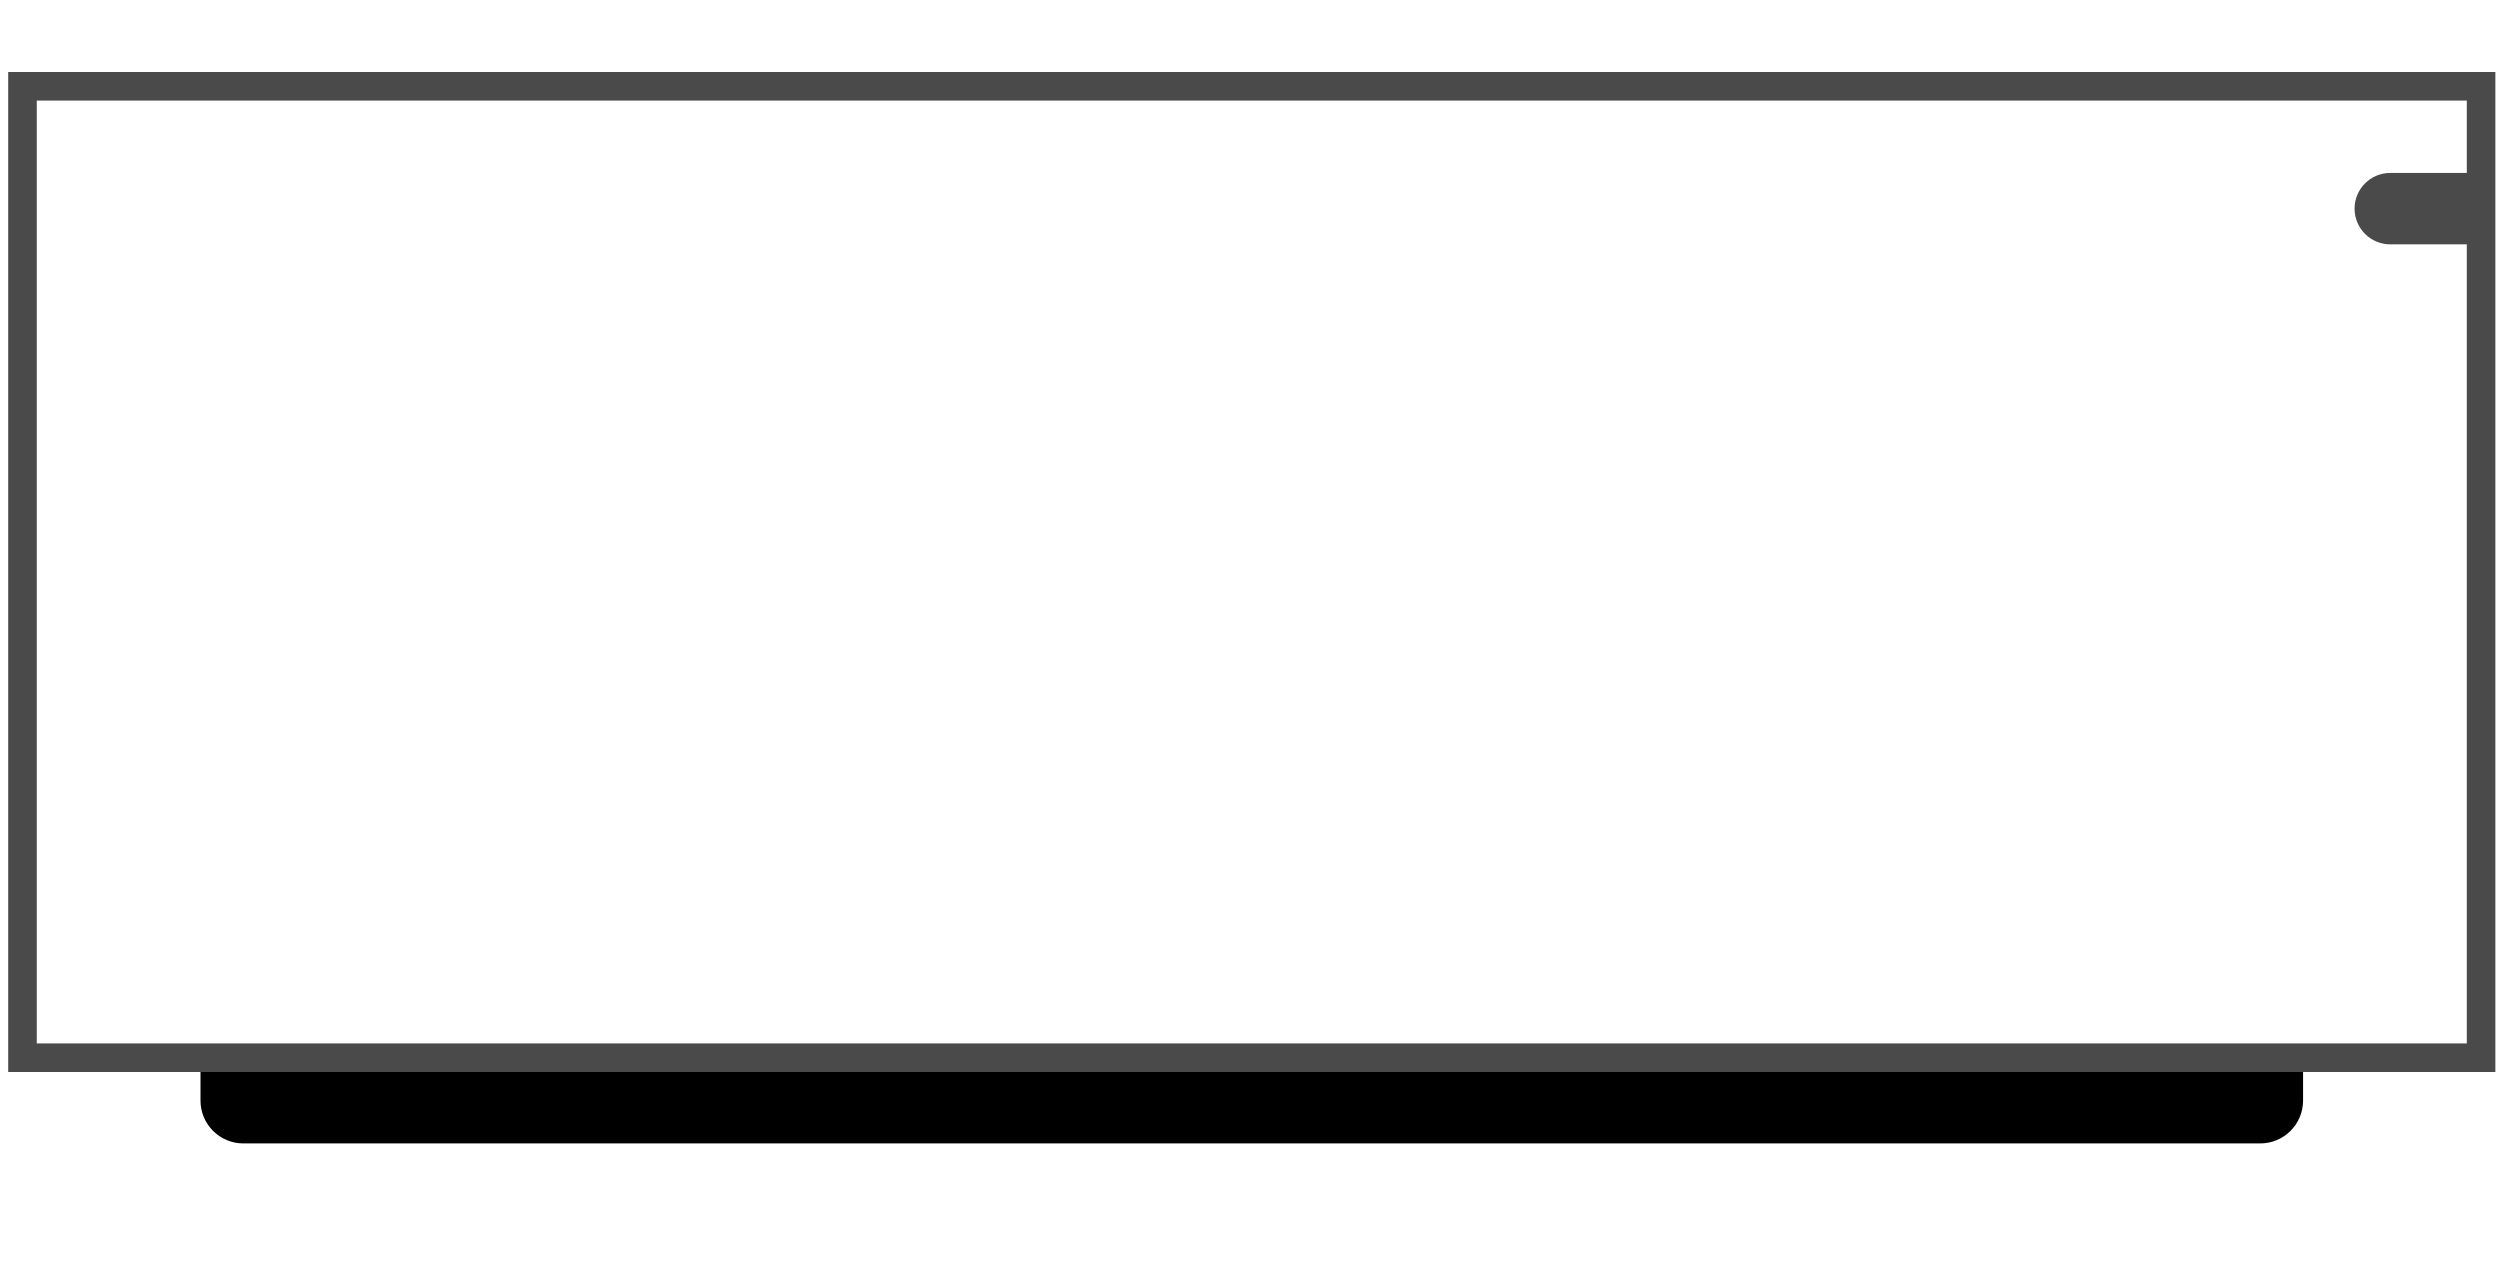 <svg xmlns="http://www.w3.org/2000/svg" xmlns:xlink="http://www.w3.org/1999/xlink" width="175" height="90" viewBox="0 0 175 90">
  <defs>
    <path id="neo-digital-h-600-b" d="M17.215,0.935 L158.395,0.935 L158.395,0.935 C160.052,0.935 161.395,2.278 161.395,3.935 L161.395,67.935 L161.395,67.935 C161.395,69.592 160.052,70.935 158.395,70.935 L17.215,70.935 L17.215,70.935 C15.559,70.935 14.215,69.592 14.215,67.935 L14.215,3.935 L14.215,3.935 C14.215,2.278 15.559,0.935 17.215,0.935 Z"/>
    <filter id="neo-digital-h-600-a" width="123.8%" height="150%" x="-11.9%" y="-17.9%" filterUnits="objectBoundingBox">
      <feOffset dy="5" in="SourceAlpha" result="shadowOffsetOuter1"/>
      <feGaussianBlur in="shadowOffsetOuter1" result="shadowBlurOuter1" stdDeviation="5"/>
      <feColorMatrix in="shadowBlurOuter1" values="0 0 0 0 0   0 0 0 0 0   0 0 0 0 0  0 0 0 0.15 0"/>
    </filter>
    <path id="neo-digital-h-600-c" d="M1.754,0.935 L173.856,0.935 L173.856,0.935 C174.409,0.935 174.856,1.383 174.856,1.935 L174.856,69.935 L174.856,69.935 C174.856,70.487 174.409,70.935 173.856,70.935 L1.754,70.935 L1.754,70.935 C1.202,70.935 0.754,70.487 0.754,69.935 L0.754,1.935 L0.754,1.935 C0.754,1.383 1.202,0.935 1.754,0.935 Z"/>
  </defs>
  <g fill="none" fill-rule="evenodd" transform="translate(-.18 4)">
    <g transform="translate(0 .105)">
      <use fill="#000" filter="url(#neo-digital-h-600-a)" xlink:href="#neo-digital-h-600-b"/>
      <use fill="#FFF" xlink:href="#neo-digital-h-600-b"/>
      <g>
        <use fill="#FFF" xlink:href="#neo-digital-h-600-c"/>
        <path stroke="#4A4A4A" stroke-width="2" d="M1.754,1.935 L1.754,69.935 L173.856,69.935 L173.856,1.935 L1.754,1.935 Z"/>
      </g>
    </g>
    <path fill="#4A4A4A" d="M167.5,8.105 L174,8.105 L174,13.105 L167.5,13.105 L167.5,13.105 C166.119,13.105 165,11.986 165,10.605 L165,10.605 L165,10.605 C165,9.225 166.119,8.105 167.5,8.105 Z"/>
  </g>
</svg>
